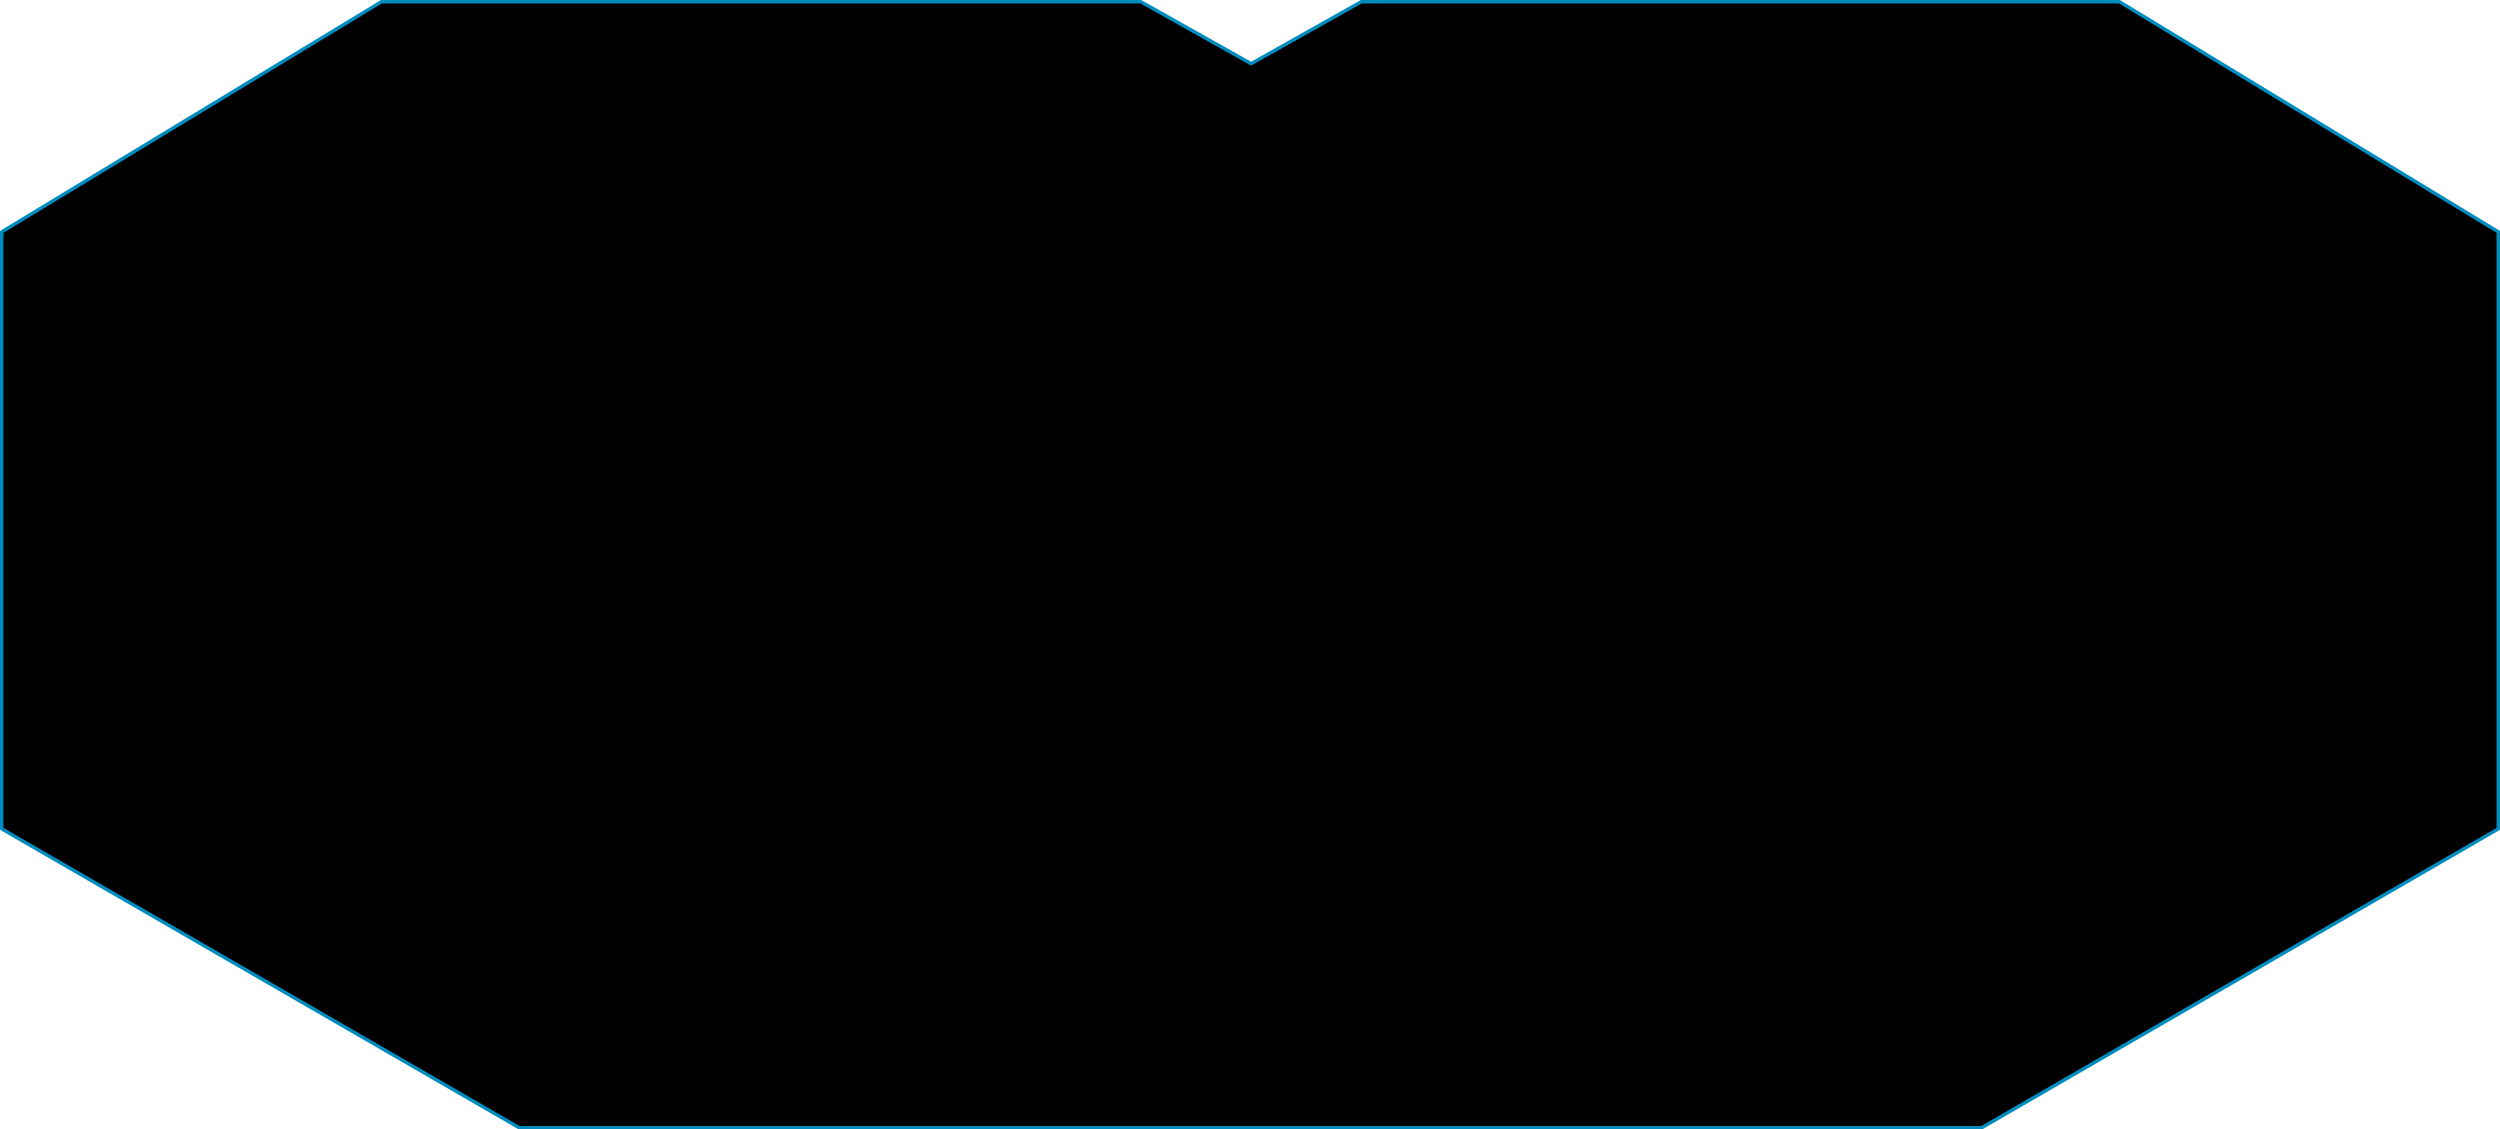 <?xml version="1.0" encoding="UTF-8" standalone="no"?>
<svg xmlns:xlink="http://www.w3.org/1999/xlink" height="328.05px" width="726.15px" xmlns="http://www.w3.org/2000/svg">
  <g transform="matrix(1.0, 0.0, 0.0, 1.0, -37.3, -69.15)">
    <path d="M652.9 69.65 L762.95 136.5 762.95 309.9 612.9 396.7 188.1 396.7 37.8 309.9 37.8 136.5 148.1 69.65 368.65 69.65 400.7 87.65 432.7 69.65 652.9 69.65" fill="#000000" fill-rule="evenodd" stroke="none"/>
    <path d="M652.9 69.65 L432.7 69.65 400.7 87.65 368.65 69.65 148.1 69.65 37.8 136.5 37.8 309.9 188.1 396.7 612.9 396.7 762.95 309.9 762.95 136.5 652.9 69.65 Z" fill="none" stroke="#008cbf" stroke-linecap="round" stroke-linejoin="round" stroke-width="1.0"/>
  </g>
</svg>
